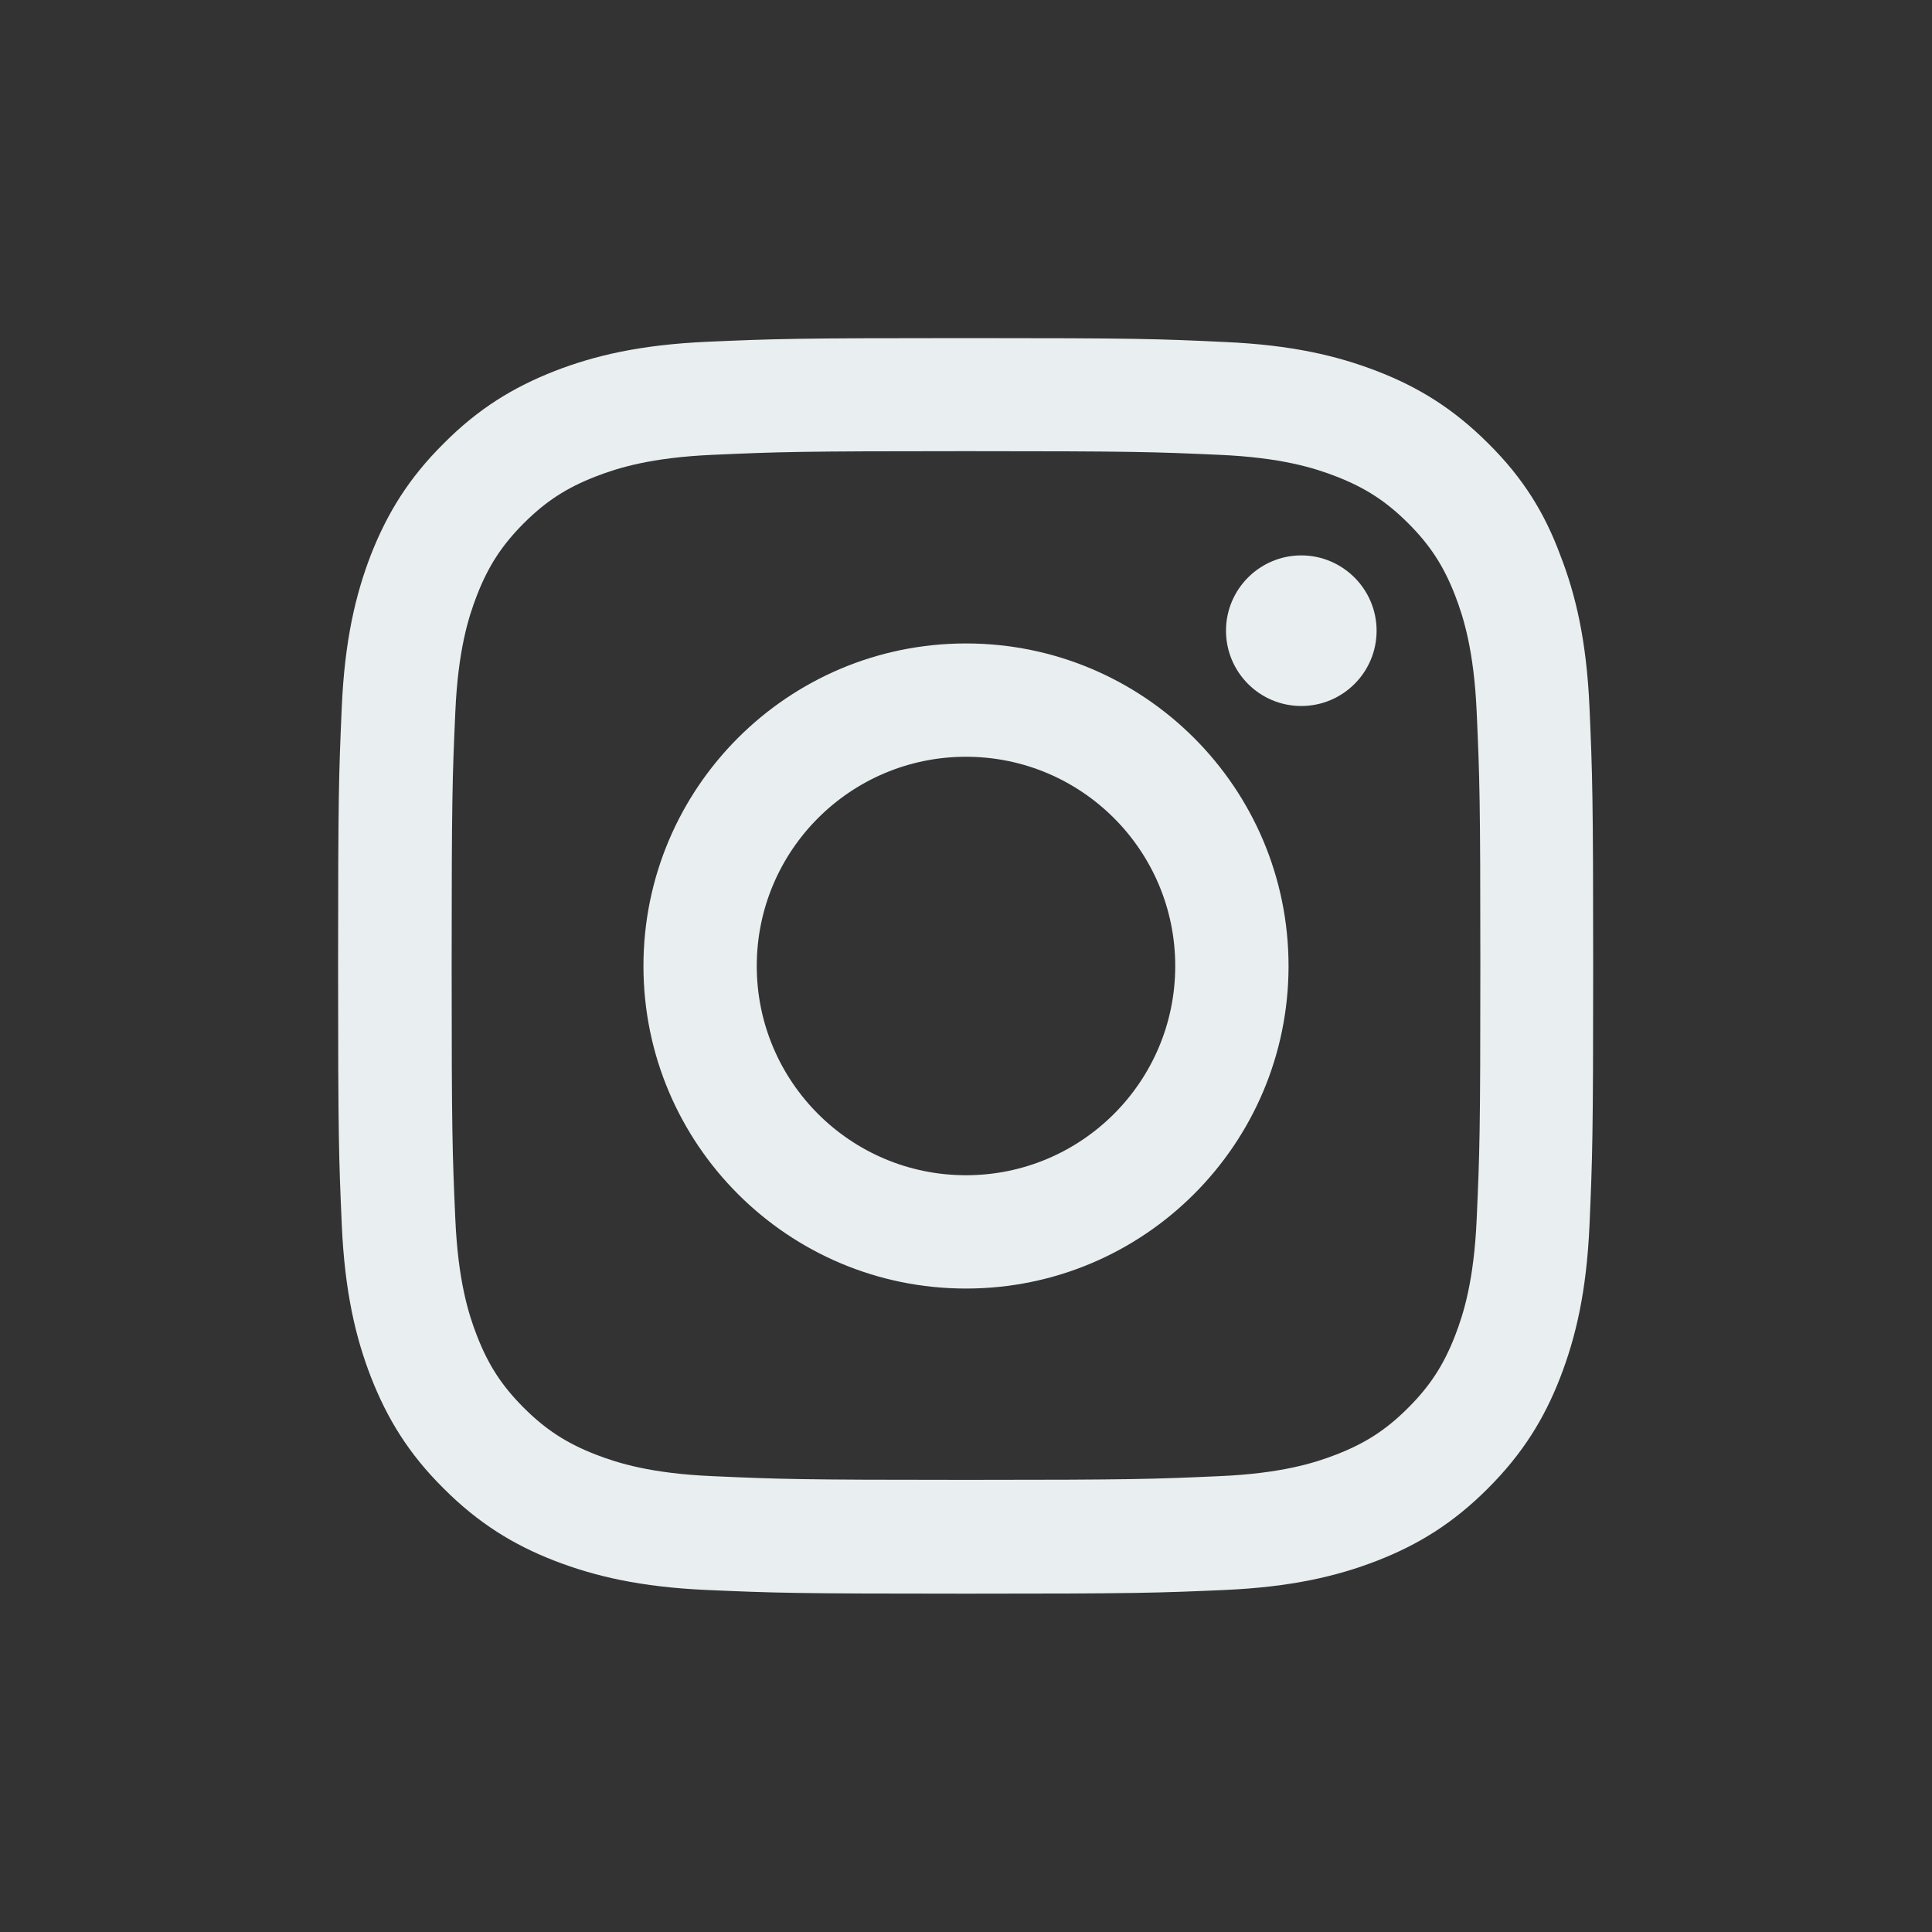 <svg width="40" height="40" viewBox="0 0 40 40" fill="none" xmlns="http://www.w3.org/2000/svg">
<rect x="0" y="0" width="40" height="40" fill="#333333" stroke="none"/>
<g clip-path="url(#clip0_5447_99938)">
<path d="M20 9.341C23.473 9.341 23.885 9.356 25.251 9.417C26.52 9.473 27.206 9.686 27.663 9.864C28.267 10.098 28.704 10.382 29.156 10.834C29.613 11.291 29.892 11.723 30.126 12.327C30.303 12.784 30.517 13.475 30.573 14.739C30.634 16.11 30.649 16.521 30.649 19.99C30.649 23.463 30.634 23.875 30.573 25.241C30.517 26.51 30.303 27.196 30.126 27.653C29.892 28.257 29.608 28.694 29.156 29.146C28.699 29.603 28.267 29.882 27.663 30.116C27.206 30.293 26.515 30.507 25.251 30.562C23.88 30.623 23.468 30.639 20 30.639C16.527 30.639 16.115 30.623 14.749 30.562C13.48 30.507 12.794 30.293 12.337 30.116C11.733 29.882 11.296 29.598 10.844 29.146C10.387 28.689 10.108 28.257 9.874 27.653C9.696 27.196 9.483 26.505 9.427 25.241C9.366 23.869 9.351 23.458 9.351 19.99C9.351 16.516 9.366 16.105 9.427 14.739C9.483 13.47 9.696 12.784 9.874 12.327C10.108 11.723 10.392 11.286 10.844 10.834C11.301 10.377 11.733 10.098 12.337 9.864C12.794 9.686 13.485 9.473 14.749 9.417C16.115 9.356 16.527 9.341 20 9.341ZM20 7C16.471 7 16.029 7.015 14.643 7.076C13.261 7.137 12.312 7.361 11.489 7.68C10.631 8.016 9.905 8.457 9.184 9.184C8.457 9.905 8.016 10.631 7.68 11.484C7.361 12.312 7.137 13.256 7.076 14.637C7.015 16.029 7 16.471 7 20C7 23.529 7.015 23.971 7.076 25.357C7.137 26.739 7.361 27.688 7.68 28.511C8.016 29.369 8.457 30.095 9.184 30.816C9.905 31.538 10.631 31.984 11.484 32.315C12.312 32.634 13.256 32.858 14.637 32.919C16.024 32.98 16.466 32.995 19.995 32.995C23.524 32.995 23.966 32.98 25.352 32.919C26.734 32.858 27.683 32.634 28.506 32.315C29.359 31.984 30.085 31.538 30.806 30.816C31.527 30.095 31.974 29.369 32.304 28.516C32.624 27.688 32.848 26.744 32.909 25.363C32.969 23.976 32.985 23.534 32.985 20.005C32.985 16.476 32.969 16.034 32.909 14.648C32.848 13.266 32.624 12.317 32.304 11.494C31.984 10.631 31.543 9.905 30.816 9.184C30.095 8.463 29.369 8.016 28.516 7.686C27.688 7.366 26.744 7.142 25.363 7.081C23.971 7.015 23.529 7 20 7Z" fill="#E9EEF0"/>
<path d="M20 13.322C16.313 13.322 13.322 16.313 13.322 20C13.322 23.687 16.313 26.678 20 26.678C23.687 26.678 26.678 23.687 26.678 20C26.678 16.313 23.687 13.322 20 13.322ZM20 24.332C17.608 24.332 15.668 22.392 15.668 20C15.668 17.608 17.608 15.668 20 15.668C22.392 15.668 24.332 17.608 24.332 20C24.332 22.392 22.392 24.332 20 24.332Z" fill="#E9EEF0"/>
<path d="M28.501 13.058C28.501 13.921 27.8 14.617 26.942 14.617C26.078 14.617 25.383 13.916 25.383 13.058C25.383 12.195 26.084 11.499 26.942 11.499C27.8 11.499 28.501 12.2 28.501 13.058Z" fill="#E9EEF0"/>
</g>
<defs>
<clipPath id="clip0_5447_99938">
<rect width="26" height="26" fill="white" transform="translate(7 7)"/>
</clipPath>
</defs>
</svg>
